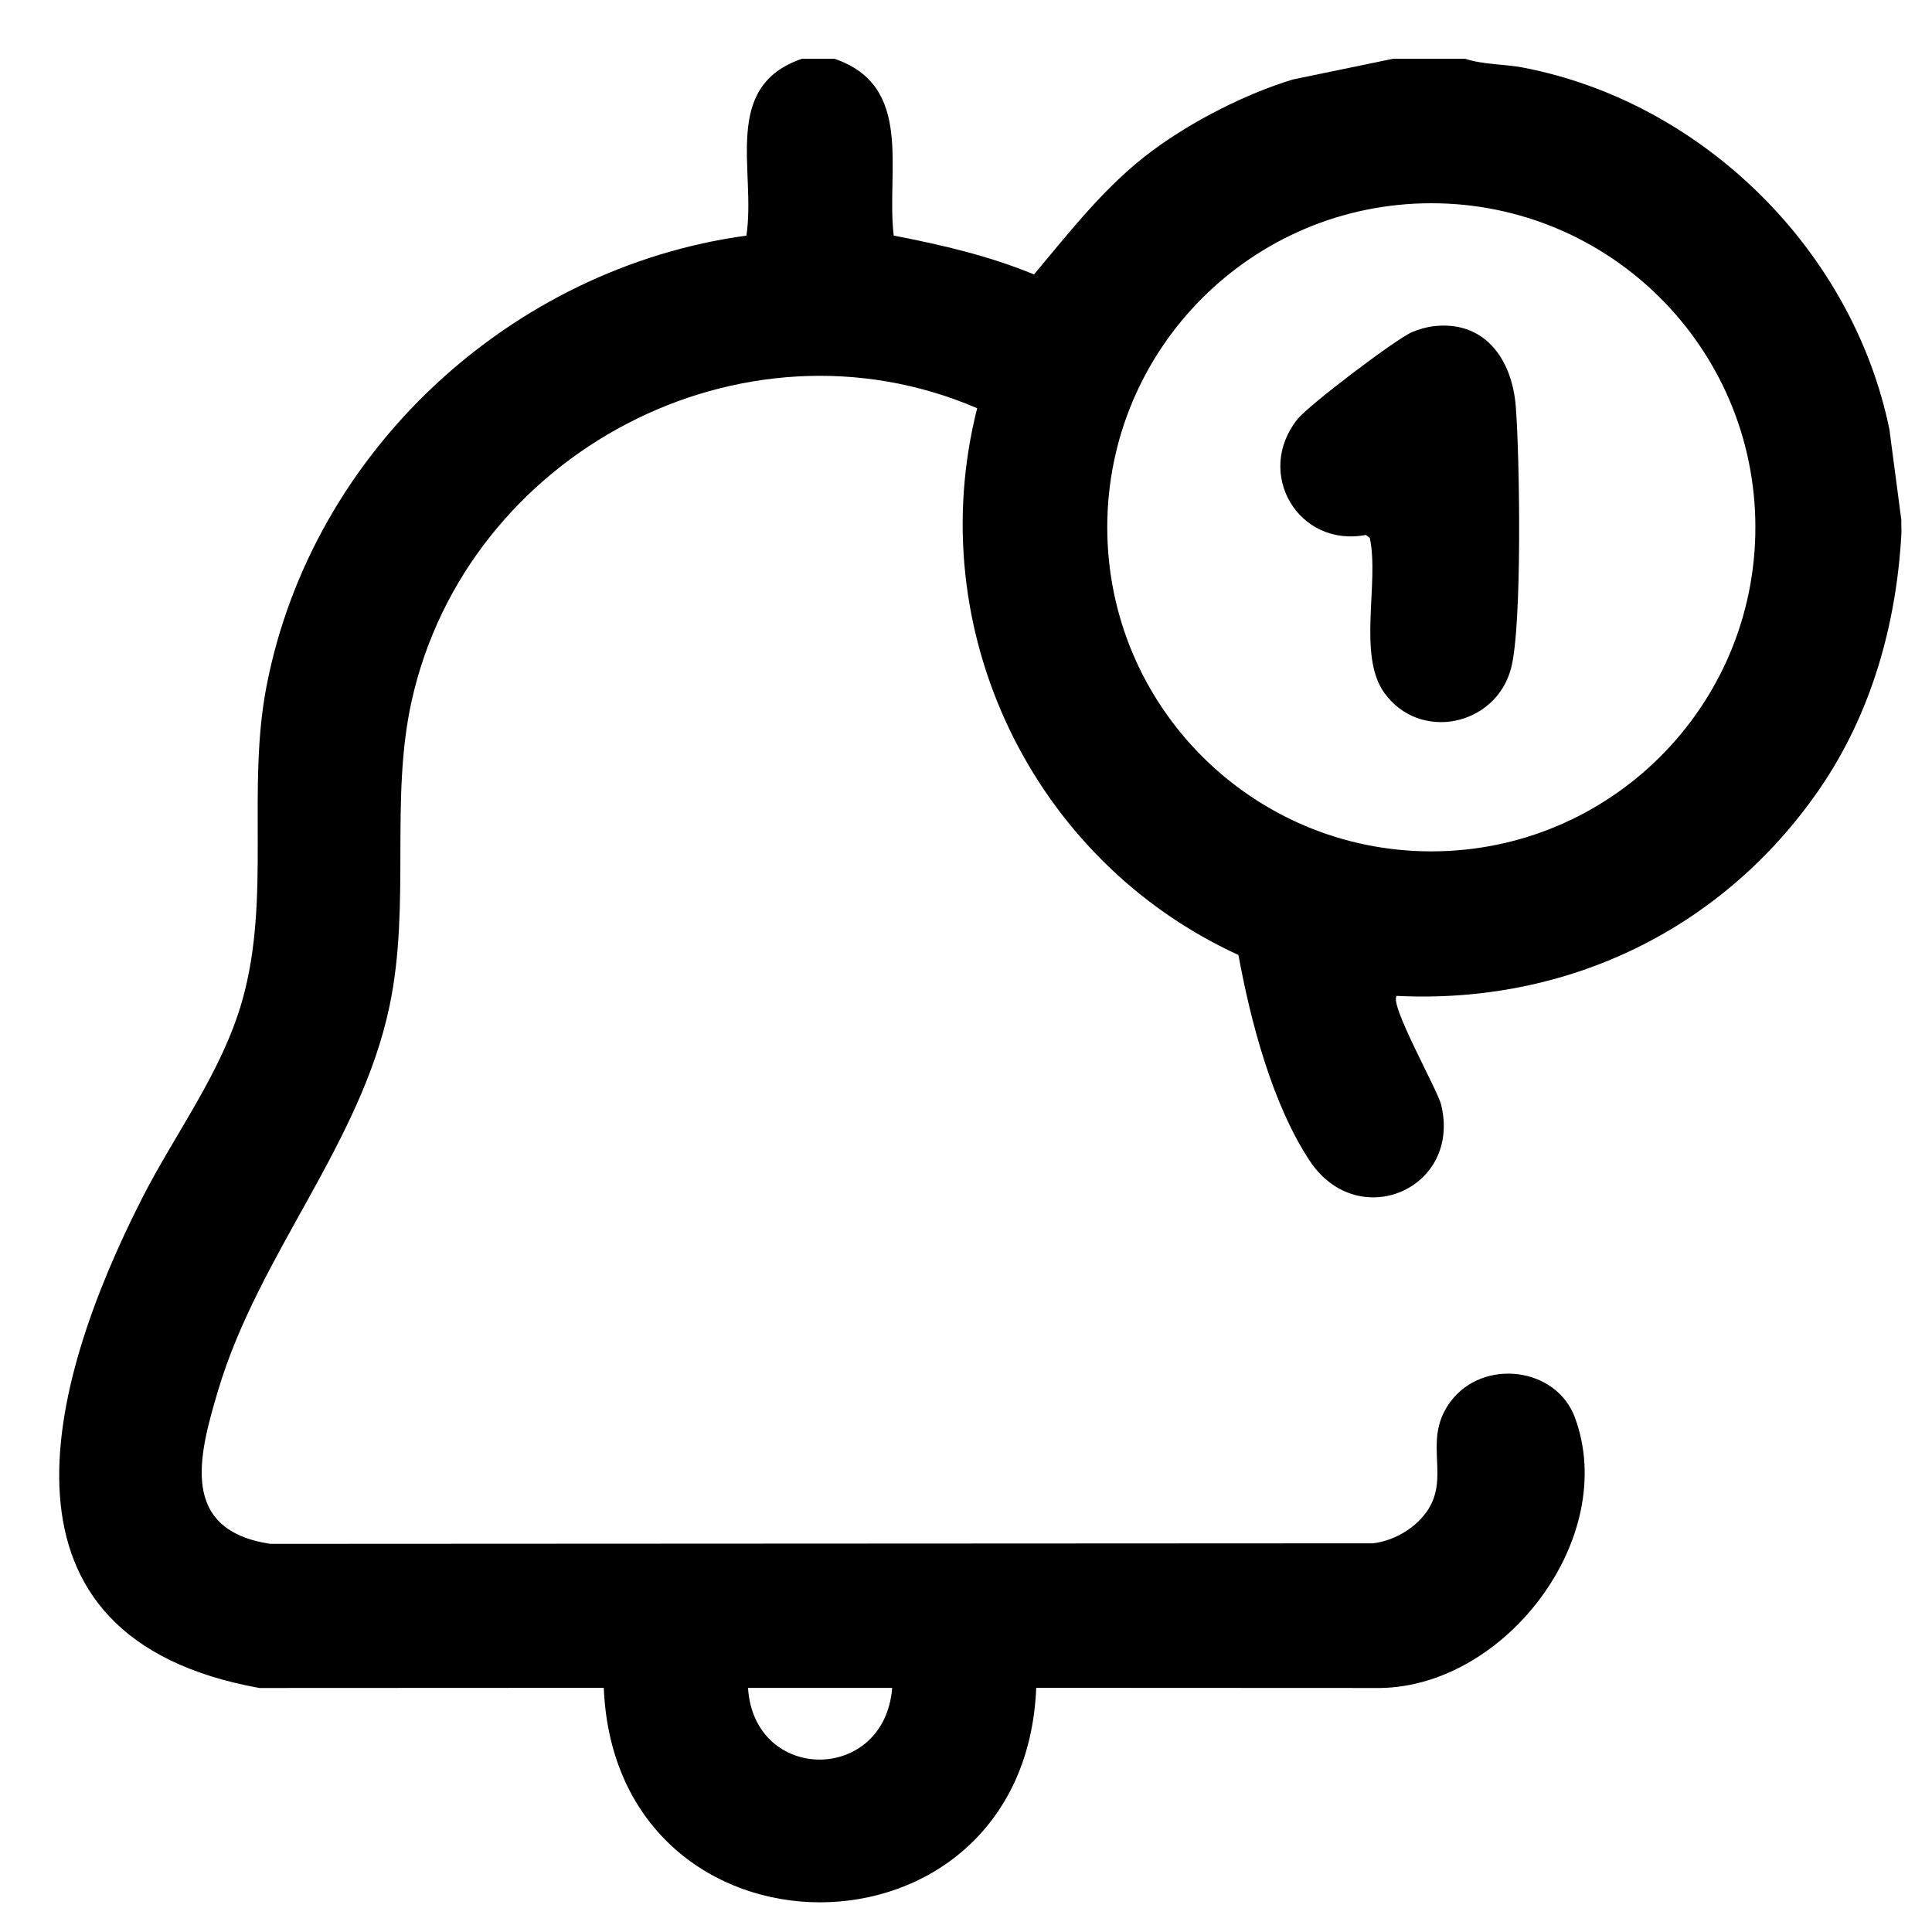 <?xml version="1.0" encoding="UTF-8"?>
<svg id="Camada_1" data-name="Camada 1" xmlns="http://www.w3.org/2000/svg" viewBox="0 0 600 600">
  <path d="M259.16,18.25c24.83,8.51,15.99,34.66,18.39,54.92,14.87,2.85,29.55,6.27,43.57,12.06,11.4-13.59,22.29-27.69,36.63-38.34,12.46-9.25,28.97-17.72,43.82-22.22l31.08-6.42h22.39c5.57,1.85,12.13,1.62,17.97,2.74,55.78,10.71,102.33,56.71,113.76,112.34l3.71,28.19c-.06,1.48.08,3,0,4.48-1.58,28.05-9.35,55.74-25.5,79.16-29.93,43.41-78.2,66.77-131.2,64.12-2.52,2.38,12.66,29.18,13.78,33.78,6.39,26.28-25.96,40-40.87,17.36-11.61-17.63-18.31-43.26-22.08-63.84-64.01-29.34-98.6-100.95-81.14-169.8-73.05-31.43-158.55,14.02-175.63,90.91-6.82,30.7-.19,63.2-6.91,94.95-9.08,42.93-40.58,76.85-53.2,119.18-6.07,20.36-12.11,43.32,16.2,47.64l342.42-.17c7.13-.77,14.88-5.62,18.1-12.12,5.08-10.26-2.42-20.63,6.09-31.97,10.05-13.38,32.76-10.75,38.58,5.06,13.69,37.19-21.4,83.33-60.37,83.96l-106.94-.05c-3.62,88.79-130.65,88.85-134.3,0l-106.94.05c-86.91-15.66-66.19-93.59-36.53-151.91,10.37-20.4,24.92-39.35,31.22-61.68,8.97-31.82,1.28-65.46,7.54-97.68,14.13-72.78,75.82-129.77,149-139.78,3.07-20.16-7.91-46.34,17.27-54.92h10.07ZM545.15,163.76c0-55.58-45.06-100.64-100.64-100.64s-100.64,45.06-100.64,100.64,45.06,100.64,100.64,100.64,100.64-45.06,100.64-100.64ZM277.07,524.19h-44.77c1.91,29.67,42.43,29.7,44.77,0Z"/>
  <path d="M444.69,101.37c16.25-2.2,24.89,10.08,26.05,24.85,1.22,15.58,2.04,68.25-1.49,81.42-4.8,17.86-28.37,22.79-39.33,7.54-8.4-11.68-1.54-34.14-4.51-48.11l-1.24-.94c-20.9,4.01-34.67-19.15-21.21-35.97,3.48-4.35,30.61-24.94,35.63-27.05,1.78-.75,4.21-1.47,6.1-1.73Z"/>
</svg>